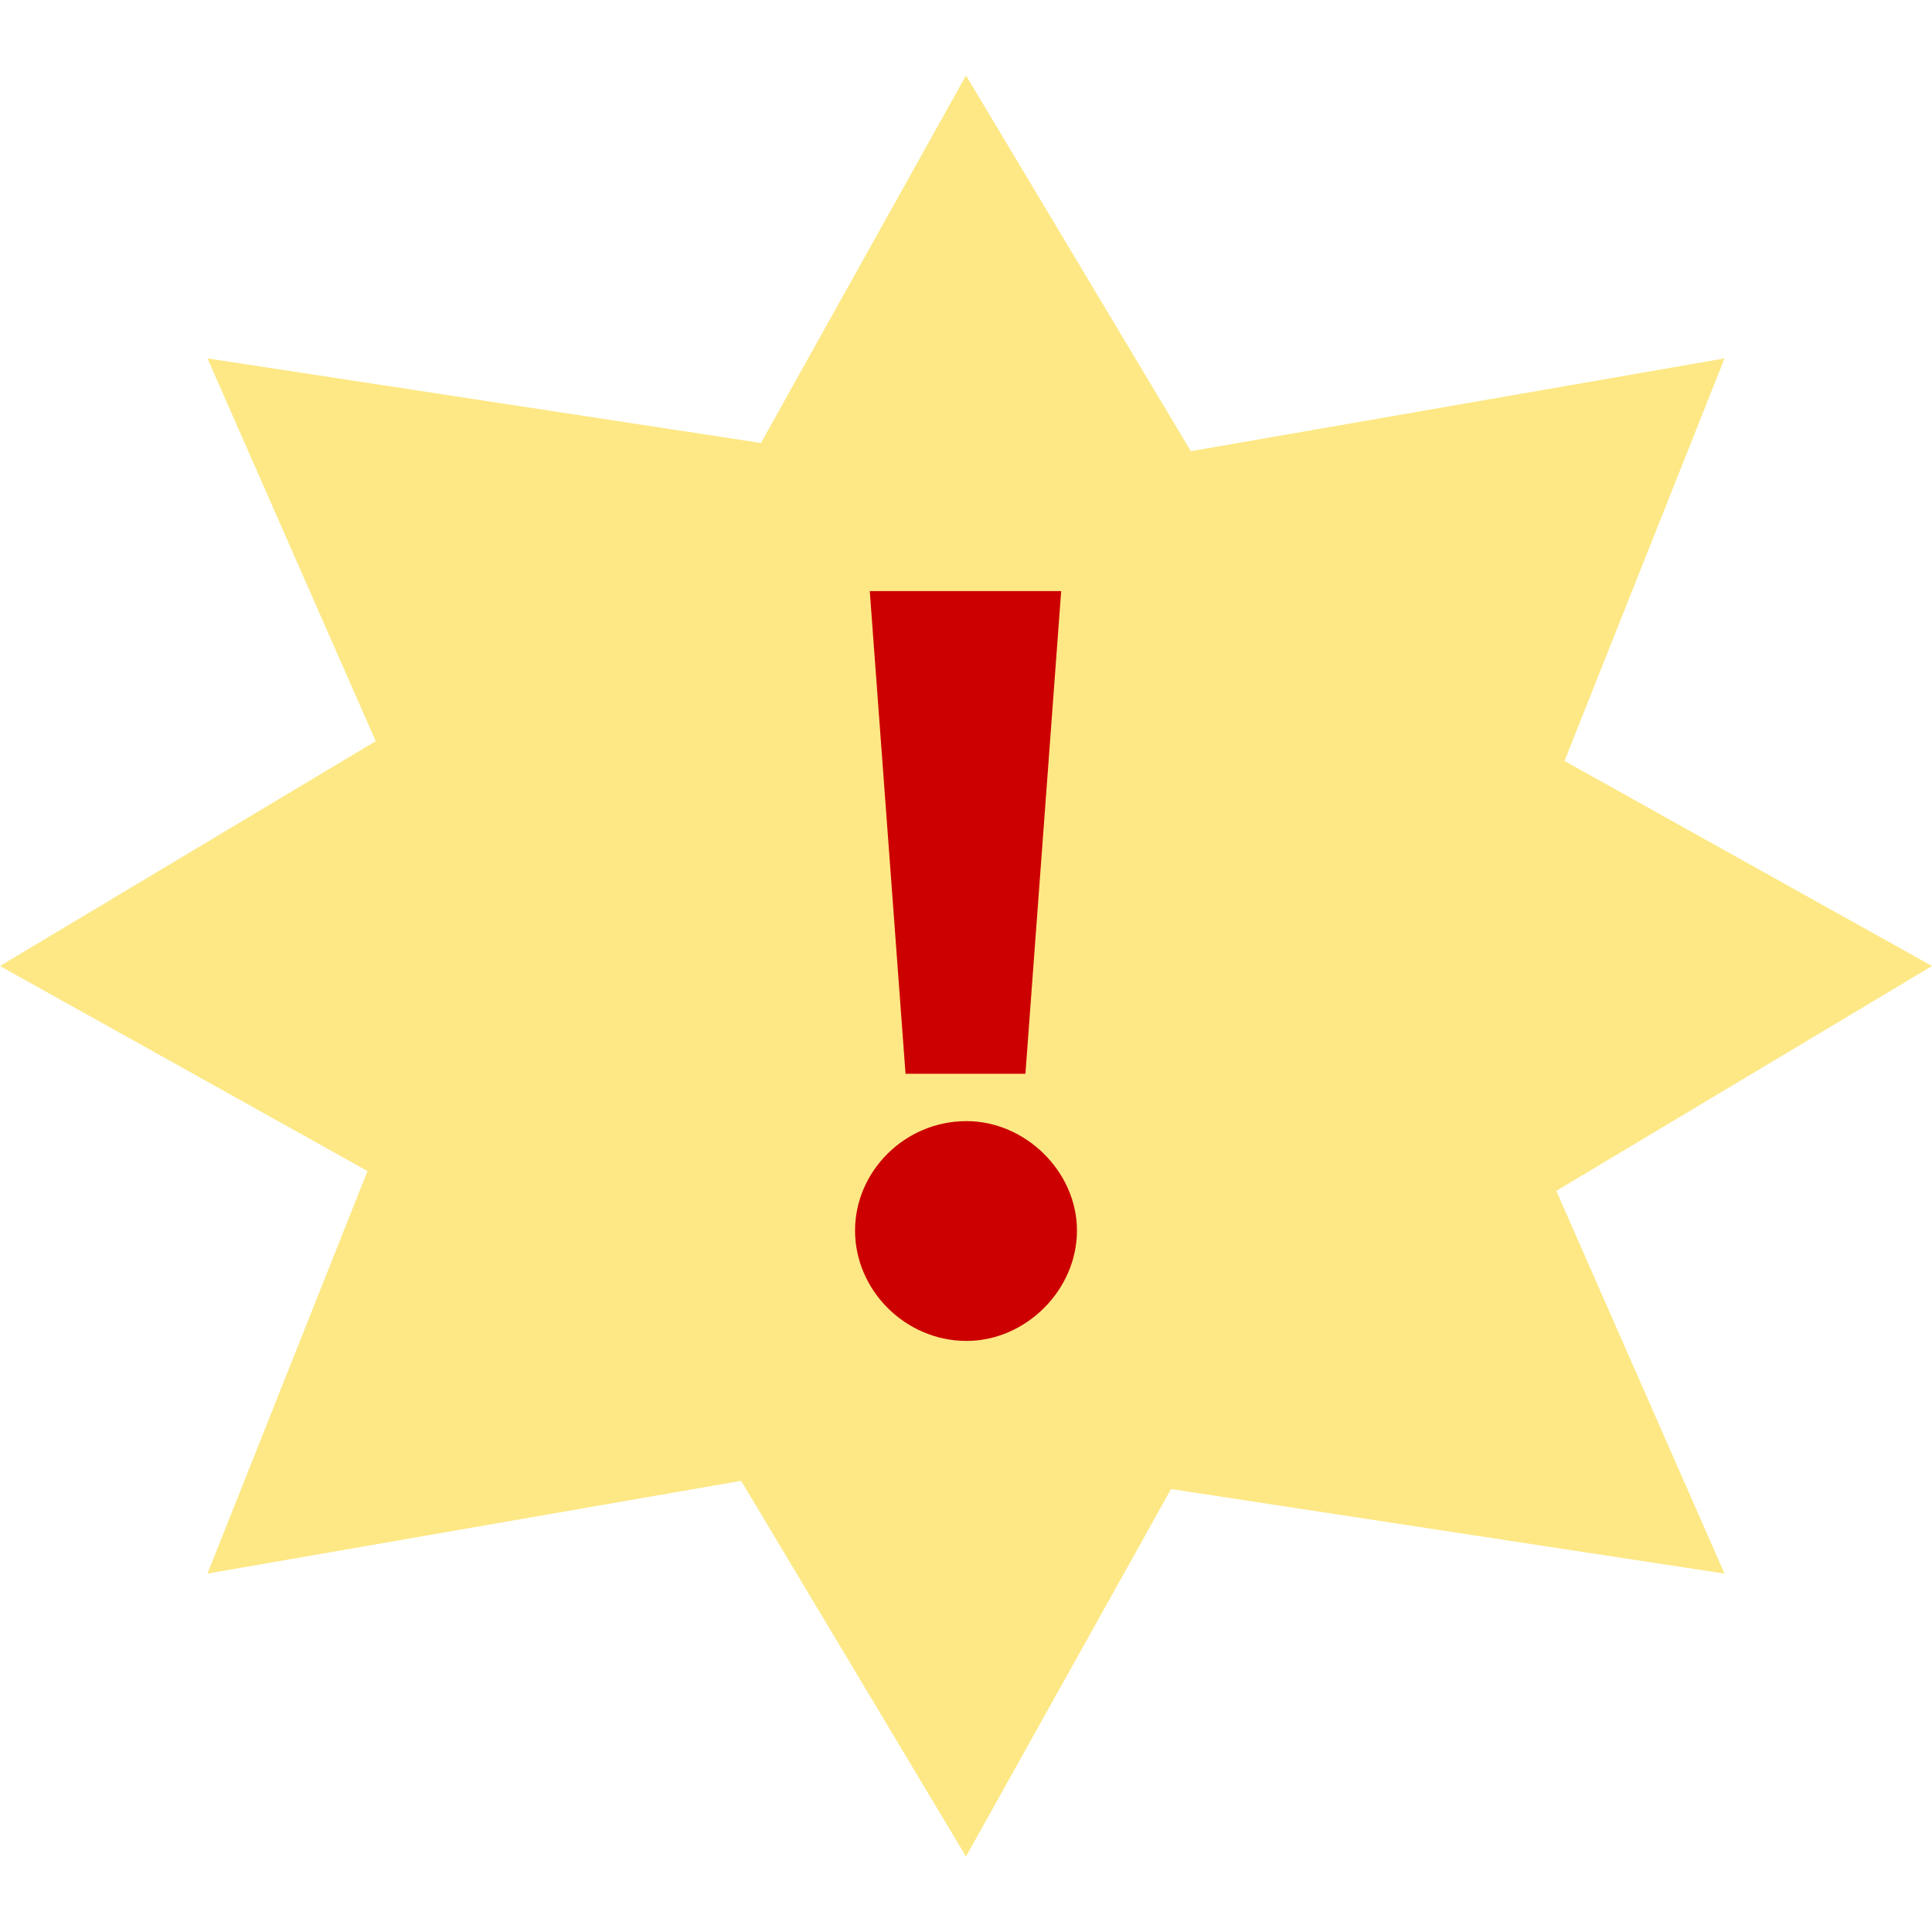 <?xml version="1.0" encoding="UTF-8" standalone="no"?>
<svg
   width="512"
   height="512"
   version="1.1"
   id="svg3"
   xmlns="http://www.w3.org/2000/svg"
   xmlns:svg="http://www.w3.org/2000/svg">
  <defs
     id="defs2" />
  <path
     id="path3"
     style="opacity:1;fill:#fde885;stroke-width:18.11;stroke-linejoin:bevel"
     d="M 256,492 196.413,392.434 54.981,417.019 97.392,310.339 8.182848e-6,256 99.566,196.413 54.981,94.981 201.661,117.392 l 54.339,-97.392 59.587,99.566 141.432,-24.585 -42.411,106.68 97.392,54.339 -99.566,59.587 44.585,101.432 -146.68,-22.411 z" />
  <path
     d="m 239.974,284.568 h 31.773 l 9.476,-127.928 h -50.725 z m 16.165,70.793 c 15.608,0 29.265,-13.378 29.265,-29.265 0,-15.608 -13.657,-28.986 -29.265,-28.986 -16.444,0 -29.543,13.378 -29.543,28.986 0,15.887 13.378,29.265 29.543,29.265 z"
     id="text3"
     style="font-weight:800;font-size:96px;font-family:Marianne;-inkscape-font-specification:'Marianne Ultra-Bold';letter-spacing:0px;white-space:pre;fill:#cc0000;stroke-width:63.871;stroke-linejoin:bevel"
     aria-label="!" />
</svg>
